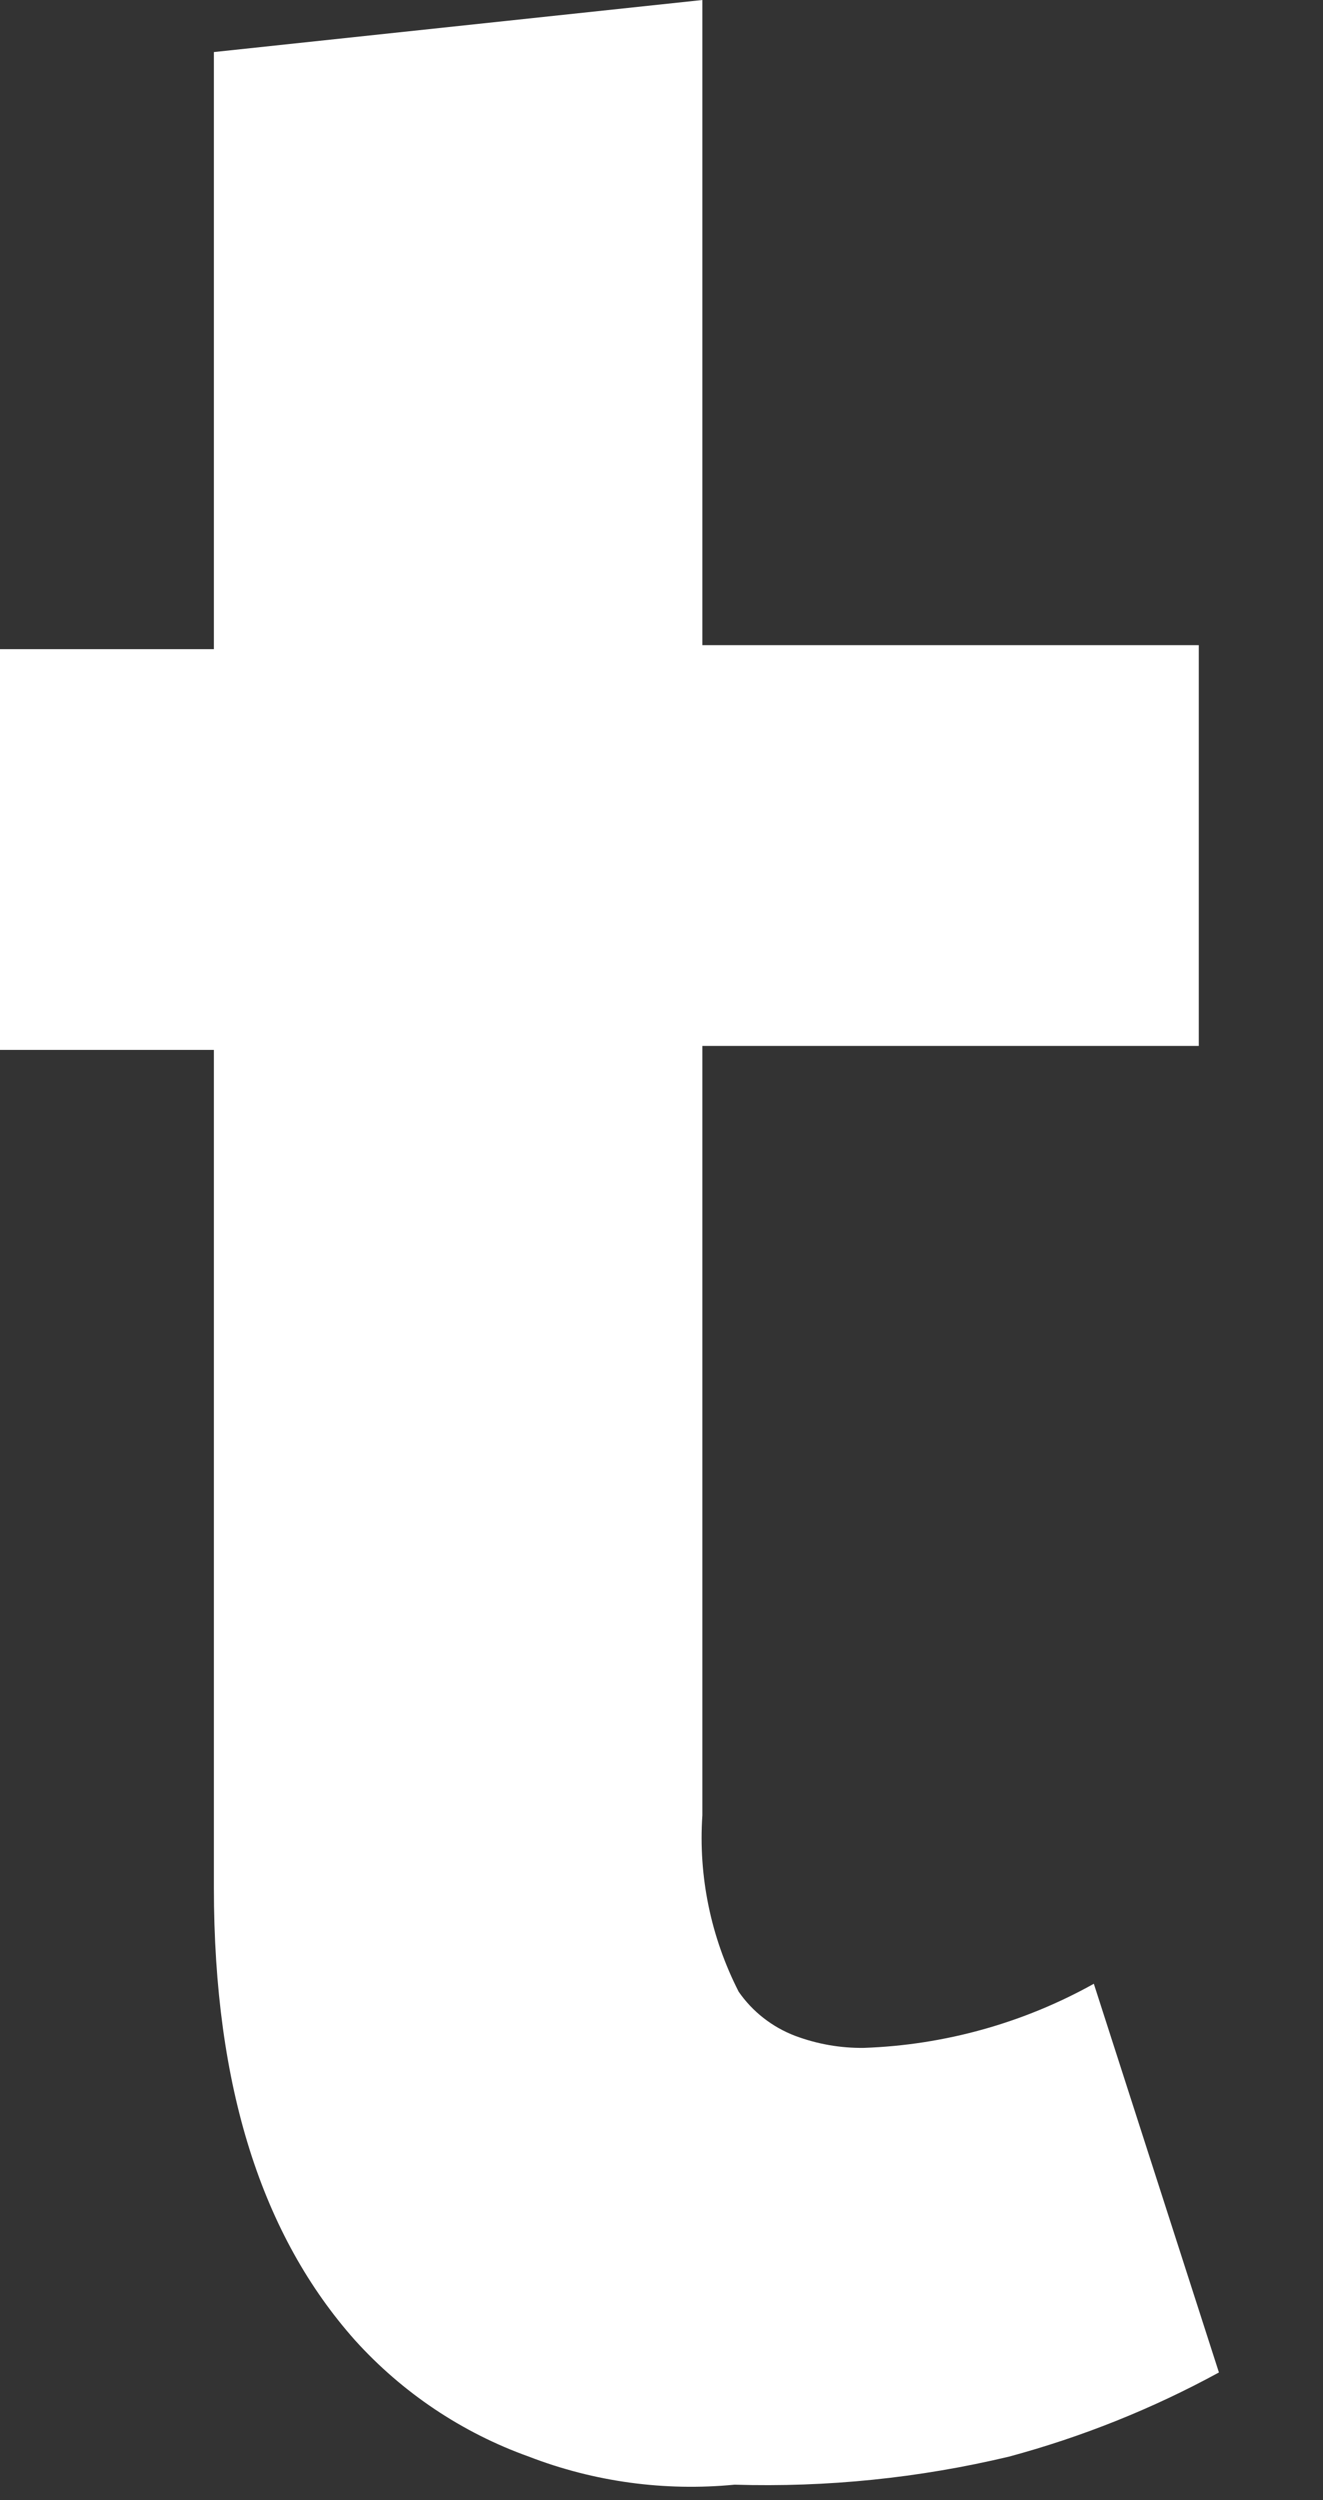 <?xml version="1.0" encoding="utf-8"?>
<svg xmlns="http://www.w3.org/2000/svg" fill="none" height="100%" overflow="visible" preserveAspectRatio="none" style="display: block;" viewBox="0 0 9 17" width="100%">
<rect x="0" y="0" width="9" height="17" fill="#333333" stroke="none"/>
<path d="M2.416 15.914C1.785 15.205 1.455 14.197 1.455 12.835V7.139H0V4.414H1.455V0.354L4.778 0V4.387H8.155V7.112H4.778V12.344C4.75 12.759 4.836 13.173 5.025 13.543C5.119 13.679 5.254 13.784 5.409 13.843C5.558 13.899 5.717 13.927 5.876 13.925C6.425 13.906 6.962 13.756 7.441 13.489L8.292 16.132C7.841 16.378 7.362 16.57 6.865 16.704C6.253 16.85 5.626 16.914 4.997 16.895C4.522 16.941 4.042 16.876 3.597 16.704C3.144 16.542 2.738 16.27 2.416 15.914" fill="white" id="Vector"/>
</svg>